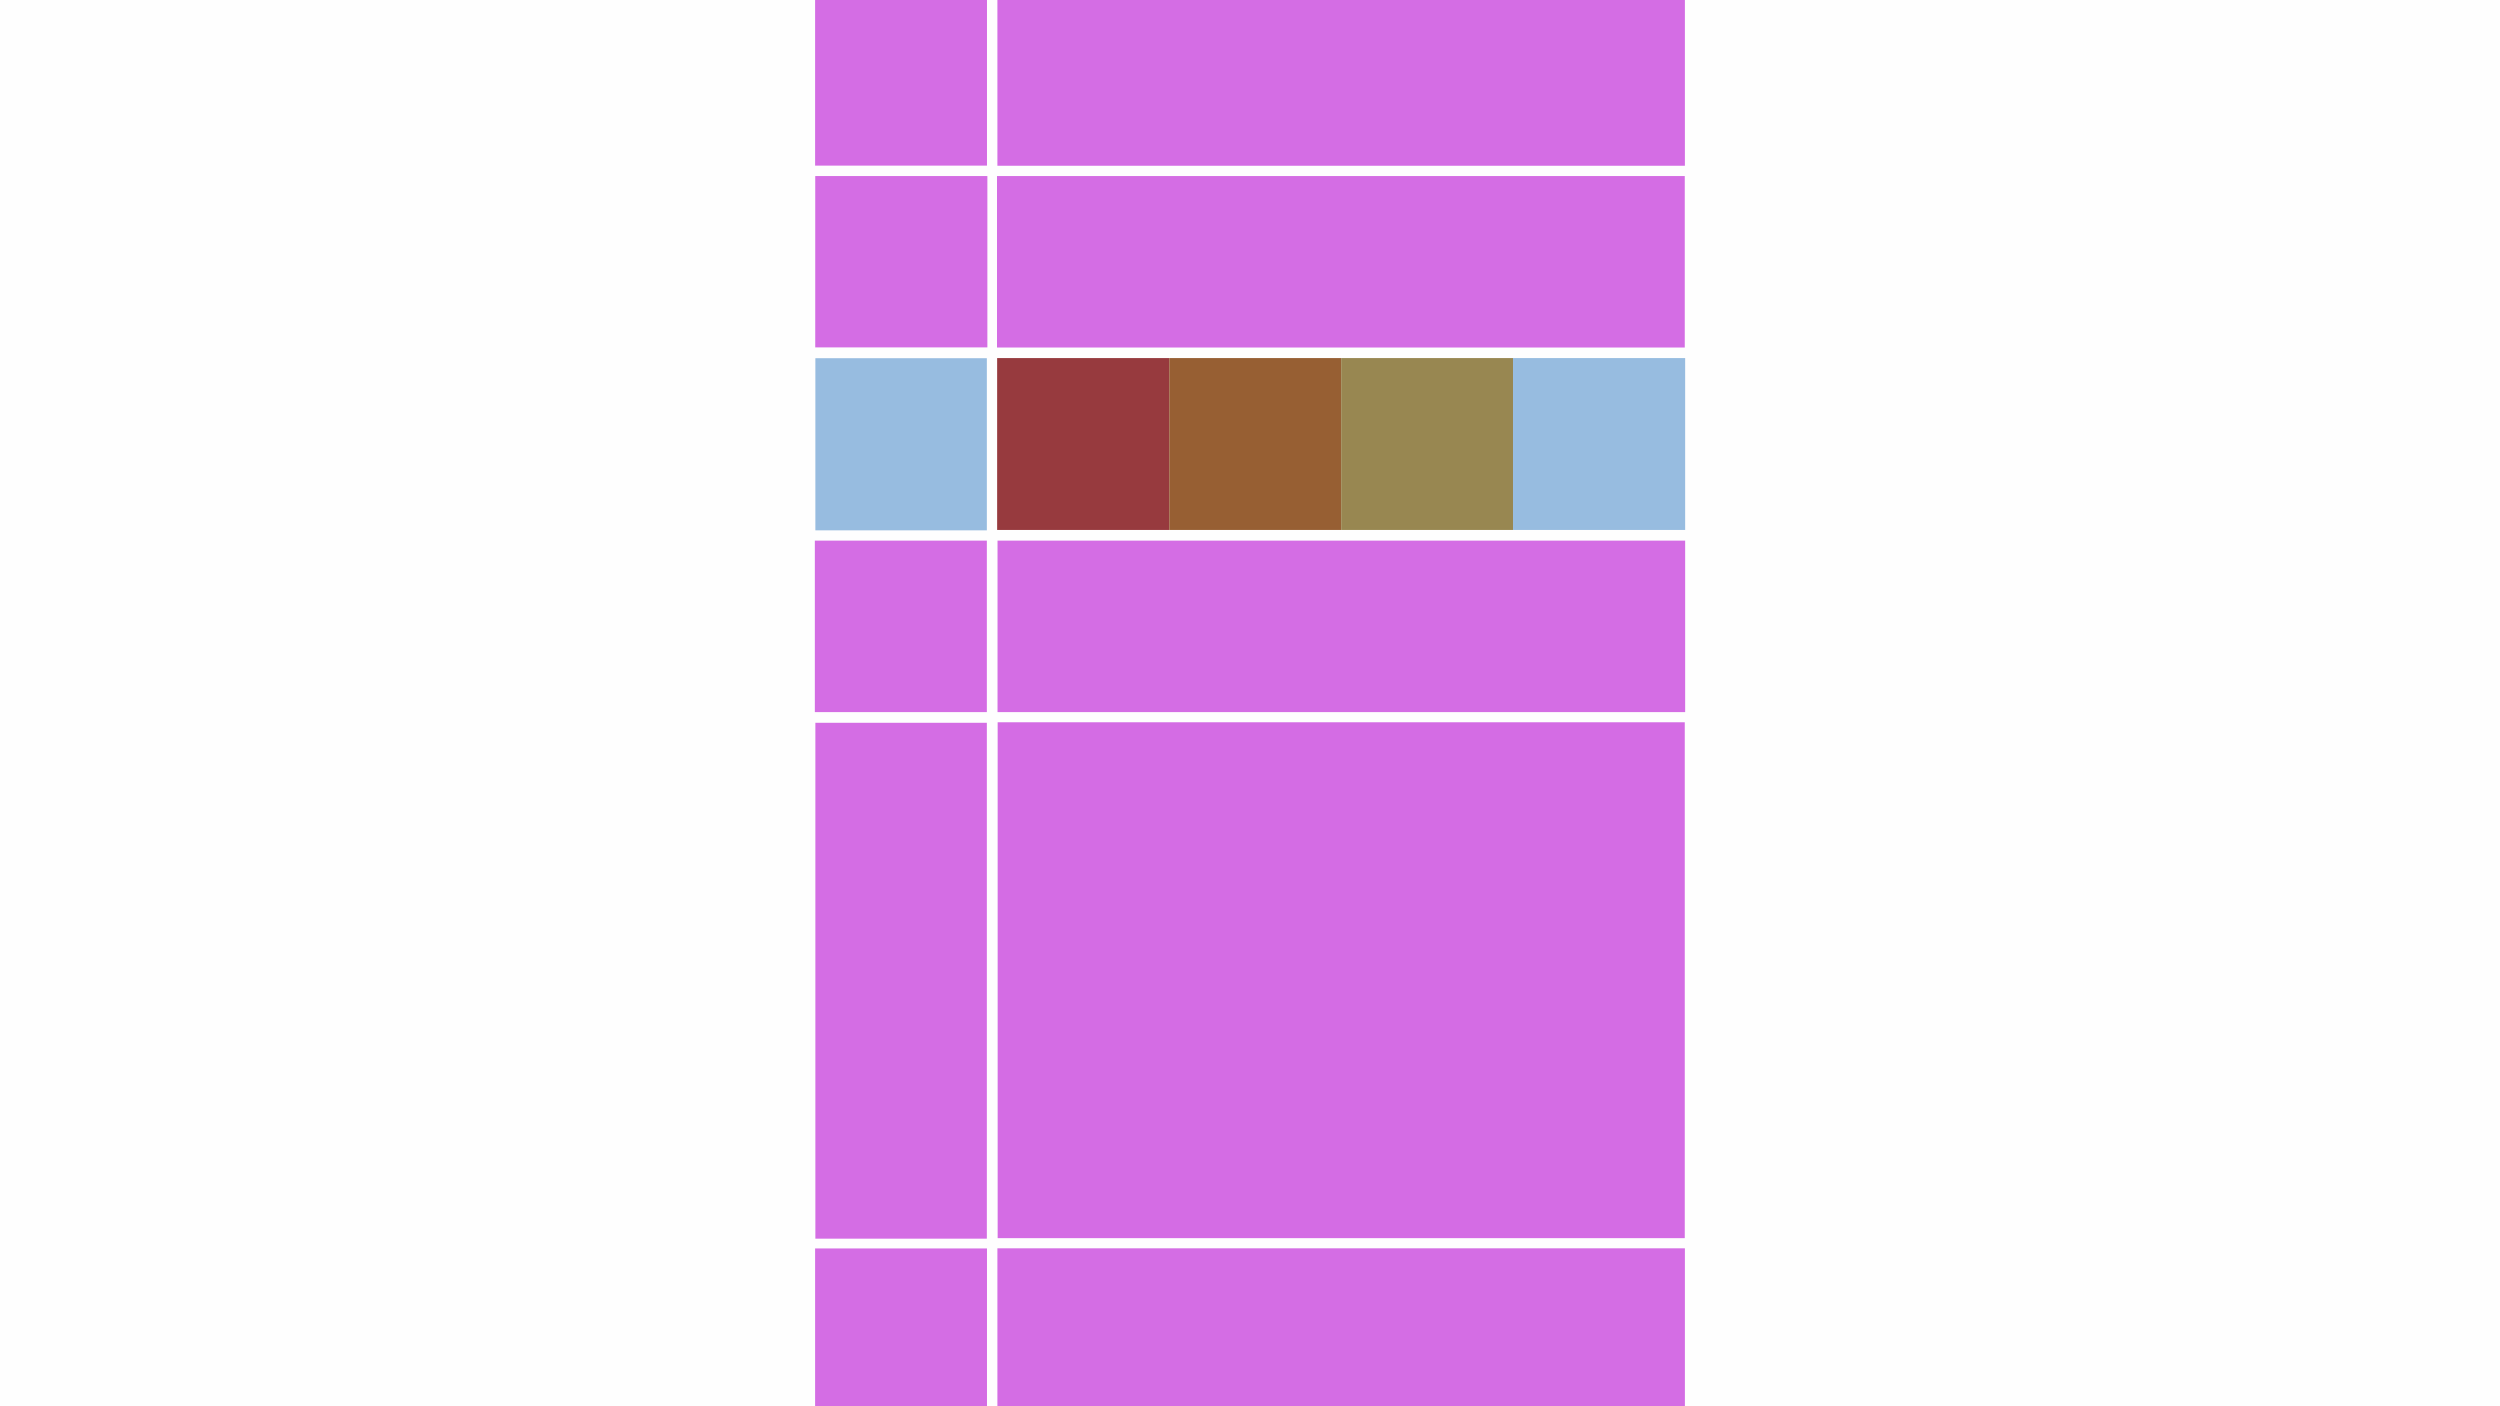 <?xml version="1.0" encoding="utf-8"?>
<!-- Generator: Adobe Illustrator 25.4.1, SVG Export Plug-In . SVG Version: 6.00 Build 0)  -->
<svg version="1.1" id="Layer_1" xmlns="http://www.w3.org/2000/svg" xmlns:xlink="http://www.w3.org/1999/xlink" x="0px" y="0px"
	 viewBox="0 0 1920 1080" style="enable-background:new 0 0 1920 1080;" xml:space="preserve">
<style type="text/css">
	.st0{fill:#FEFEFE;}
	.st1{fill:#D46DE4;}
	.st2{fill:#D46CE4;}
	.st3{fill:#97BCE0;}
	.st4{fill:#973A3E;}
	.st5{fill:#975F33;}
	.st6{fill:#988751;}
</style>
<g>
	<rect class="st0" width="1920" height="1080"/>
</g>
<g>
	<rect x="766" class="st1" width="528" height="127.3"/>
</g>
<g>
	<rect x="766" y="958.7" class="st1" width="528" height="121.3"/>
</g>
<g>
	<rect x="626" class="st1" width="132" height="127.2"/>
</g>
<g>
	<rect x="626" y="958.8" class="st1" width="132" height="121.2"/>
</g>
<g>
	<rect x="766.2" y="554.7" class="st2" width="527.7" height="396.2"/>
</g>
<g>
	<rect x="765.7" y="135.2" class="st1" width="528.2" height="131.7"/>
</g>
<g>
	<rect x="766.1" y="415.2" class="st1" width="528.1" height="131.7"/>
</g>
<g>
	<rect x="626.2" y="555.1" class="st1" width="131.7" height="396.2"/>
</g>
<g>
	<rect x="626.1" y="135.2" class="st1" width="132.2" height="131.6"/>
</g>
<g>
	<rect x="626.2" y="275.1" class="st3" width="131.7" height="132.2"/>
</g>
<g>
	<rect x="765.8" y="275" class="st4" width="132.2" height="132"/>
</g>
<g>
	<rect x="898" y="275" class="st5" width="132" height="132"/>
</g>
<g>
	<rect x="1030" y="275" class="st6" width="132" height="132"/>
</g>
<g>
	<rect x="1162" y="275" class="st3" width="132.2" height="132"/>
</g>
<g>
	<rect x="625.8" y="415.2" class="st1" width="132.1" height="131.7"/>
</g>
</svg>
